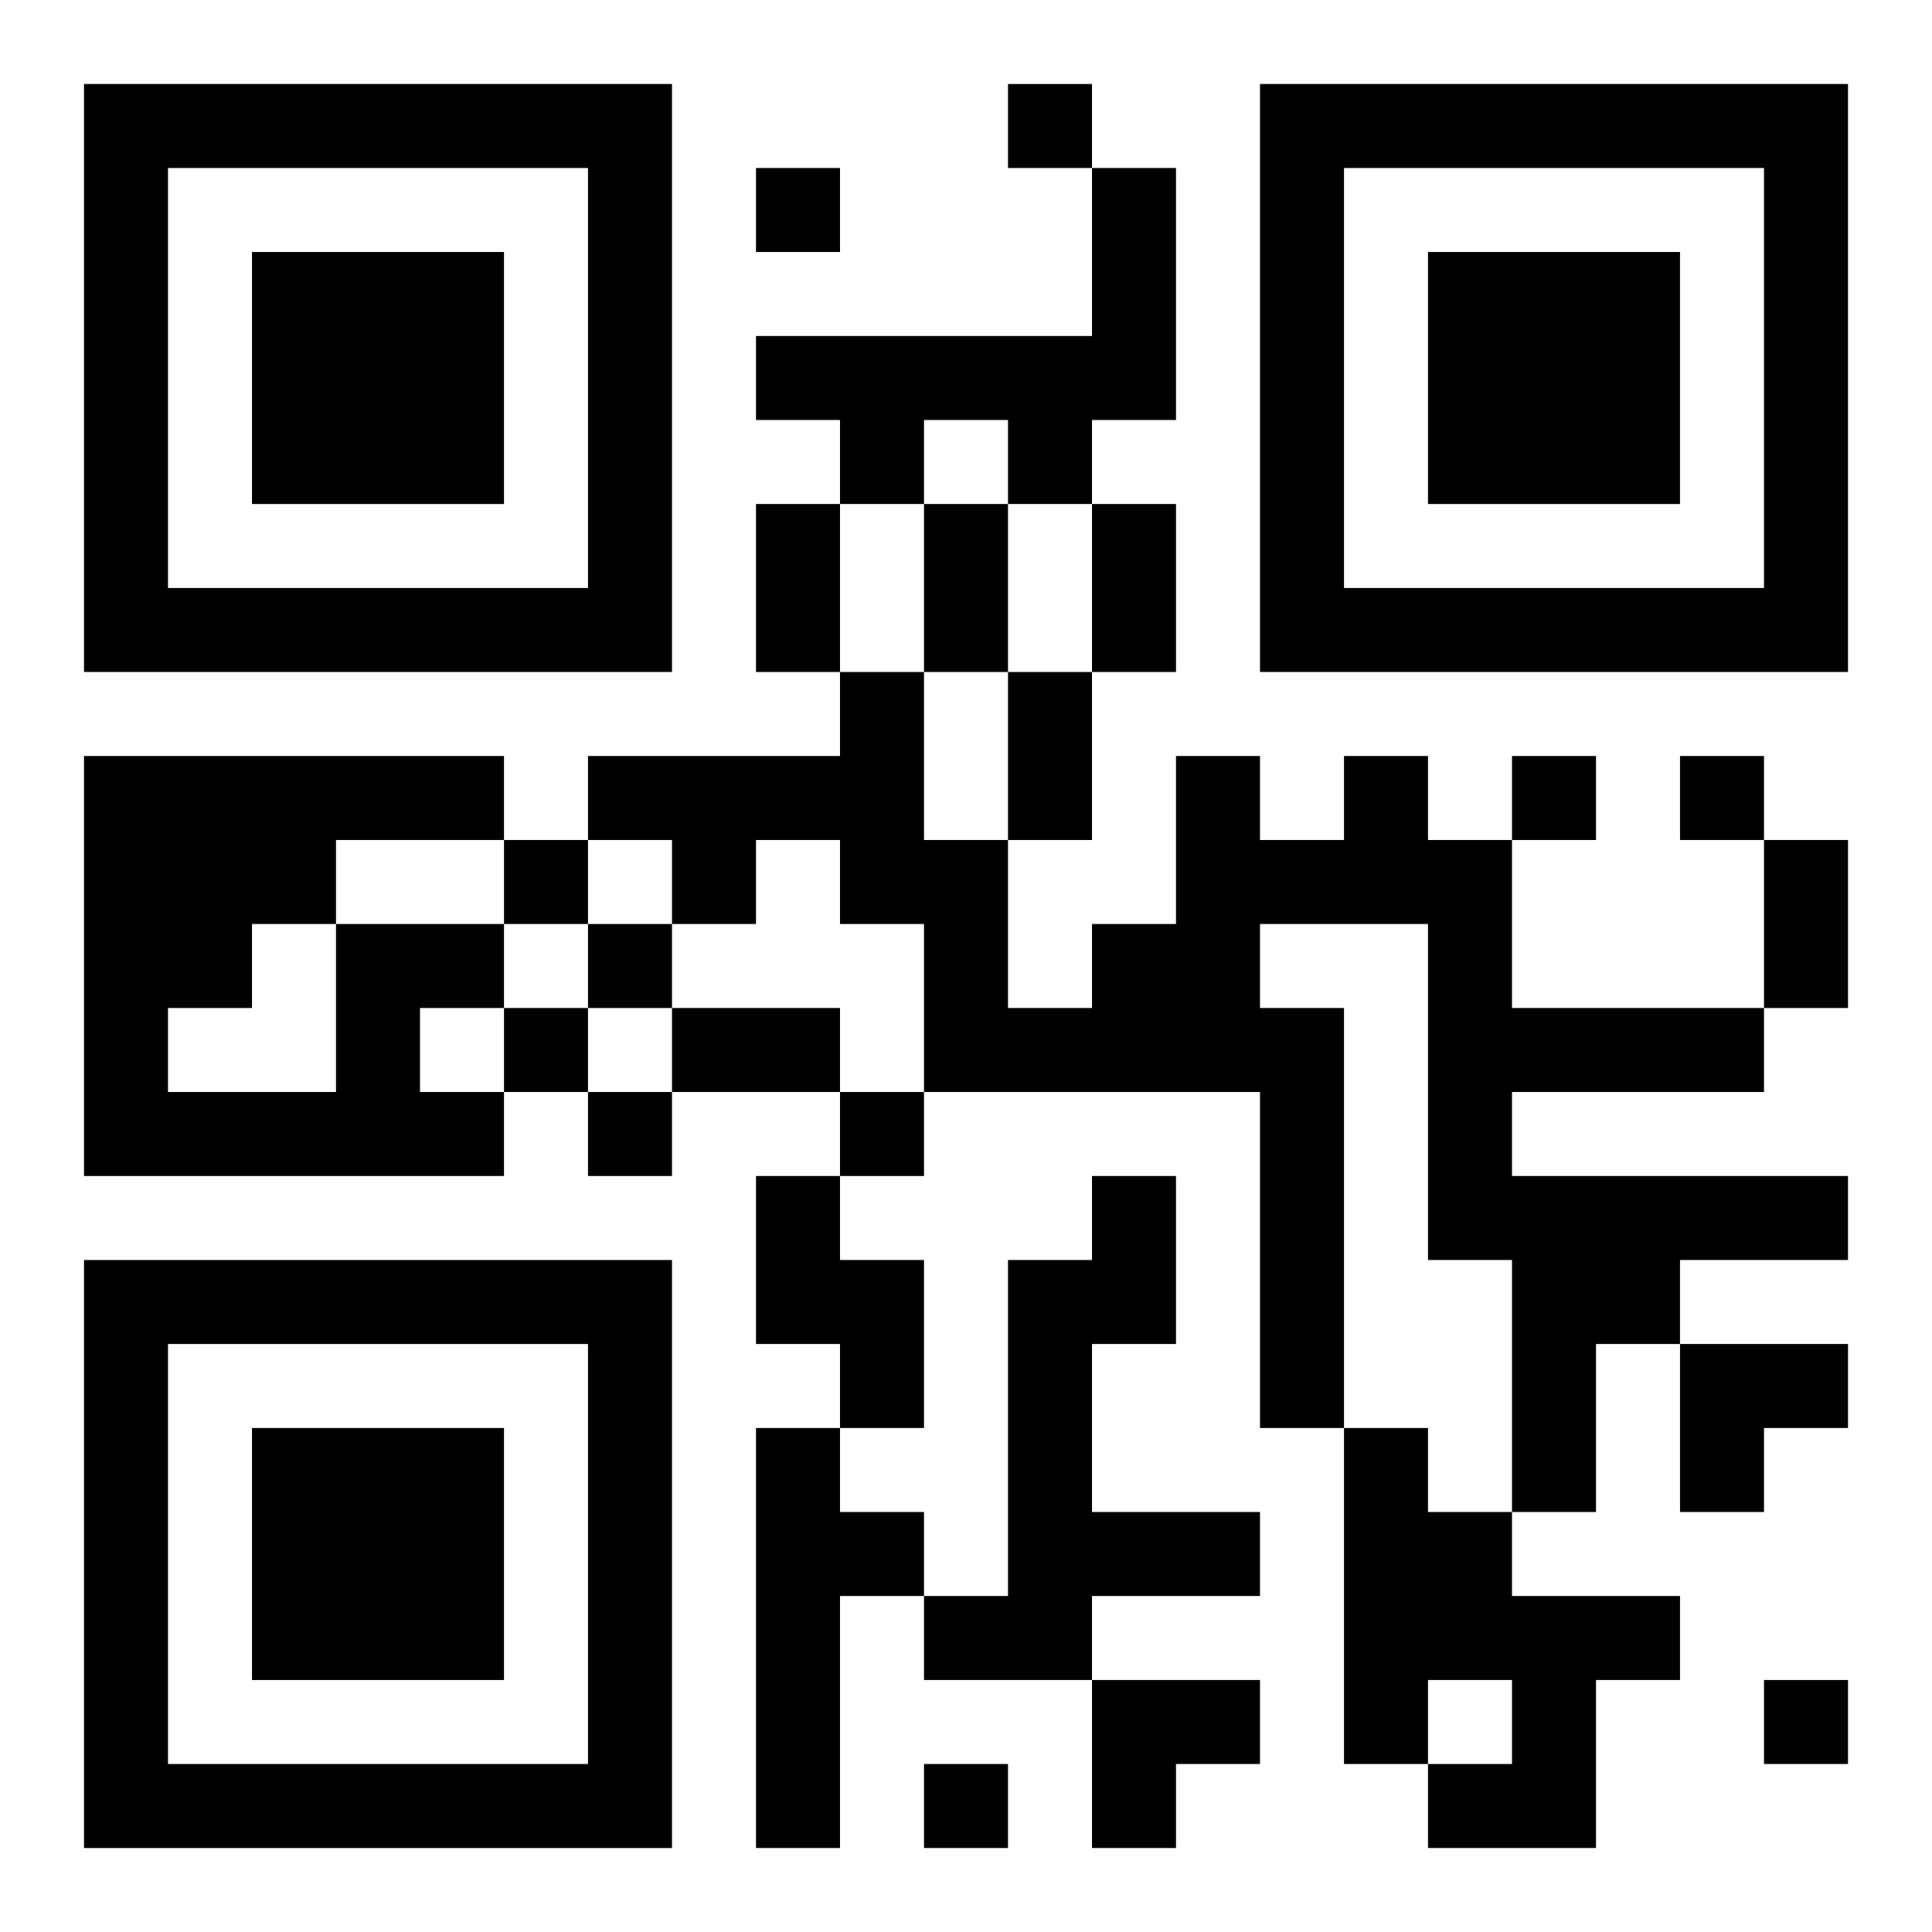 <?xml version="1.0" encoding="UTF-8"?>
<svg width="250" height="250" baseProfile="full" version="1.1" viewBox="-1 -1 23 23" xmlns="http://www.w3.org/2000/svg" xmlns:xlink="http://www.w3.org/1999/xlink"><symbol id="a"><path d="m0 7v7h7v-7h-7zm1 1h5v5h-5v-5zm1 1v3h3v-3h-3z"/></symbol><use y="-7" xlink:href="#a"/><use y="7" xlink:href="#a"/><use x="14" y="-7" xlink:href="#a"/><path d="m12 1h1v3h-1v1h-1v-1h-1v1h-1v-1h-1v-1h4v-2m3 7h1v1h1v2h3v1h-3v1h4v1h-2v1h-1v2h-1v-3h-1v-4h-2v1h1v5h-1v-4h-4v-2h-1v-1h-1v1h-1v-1h-1v-1h3v-1h1v2h1v2h1v-1h1v-2h1v1h1v-1m-12 2h2v1h-1v1h1v1h-5v-5h5v1h-2v1m-1 0v1h-1v1h2v-2h-1m6 3h1v1h1v2h-1v-1h-1v-2m4 0h1v2h-1v2h2v1h-2v1h-2v-1h1v-4h1v-1m-4 3h1v1h1v1h-1v3h-1v-5m7 0h1v1h1v1h2v1h-1v2h-2v-1h1v-1h-1v1h-1v-4m-4-16v1h1v-1h-1m-3 1v1h1v-1h-1m9 7v1h1v-1h-1m2 0v1h1v-1h-1m-14 1v1h1v-1h-1m1 1v1h1v-1h-1m-1 1v1h1v-1h-1m1 1v1h1v-1h-1m3 0v1h1v-1h-1m11 7v1h1v-1h-1m-10 1v1h1v-1h-1m-2-15h1v2h-1v-2m2 0h1v2h-1v-2m2 0h1v2h-1v-2m-1 2h1v2h-1v-2m9 2h1v2h-1v-2m-13 2h2v1h-2v-1m12 4h2v1h-1v1h-1zm-7 4h2v1h-1v1h-1z"/></svg>
